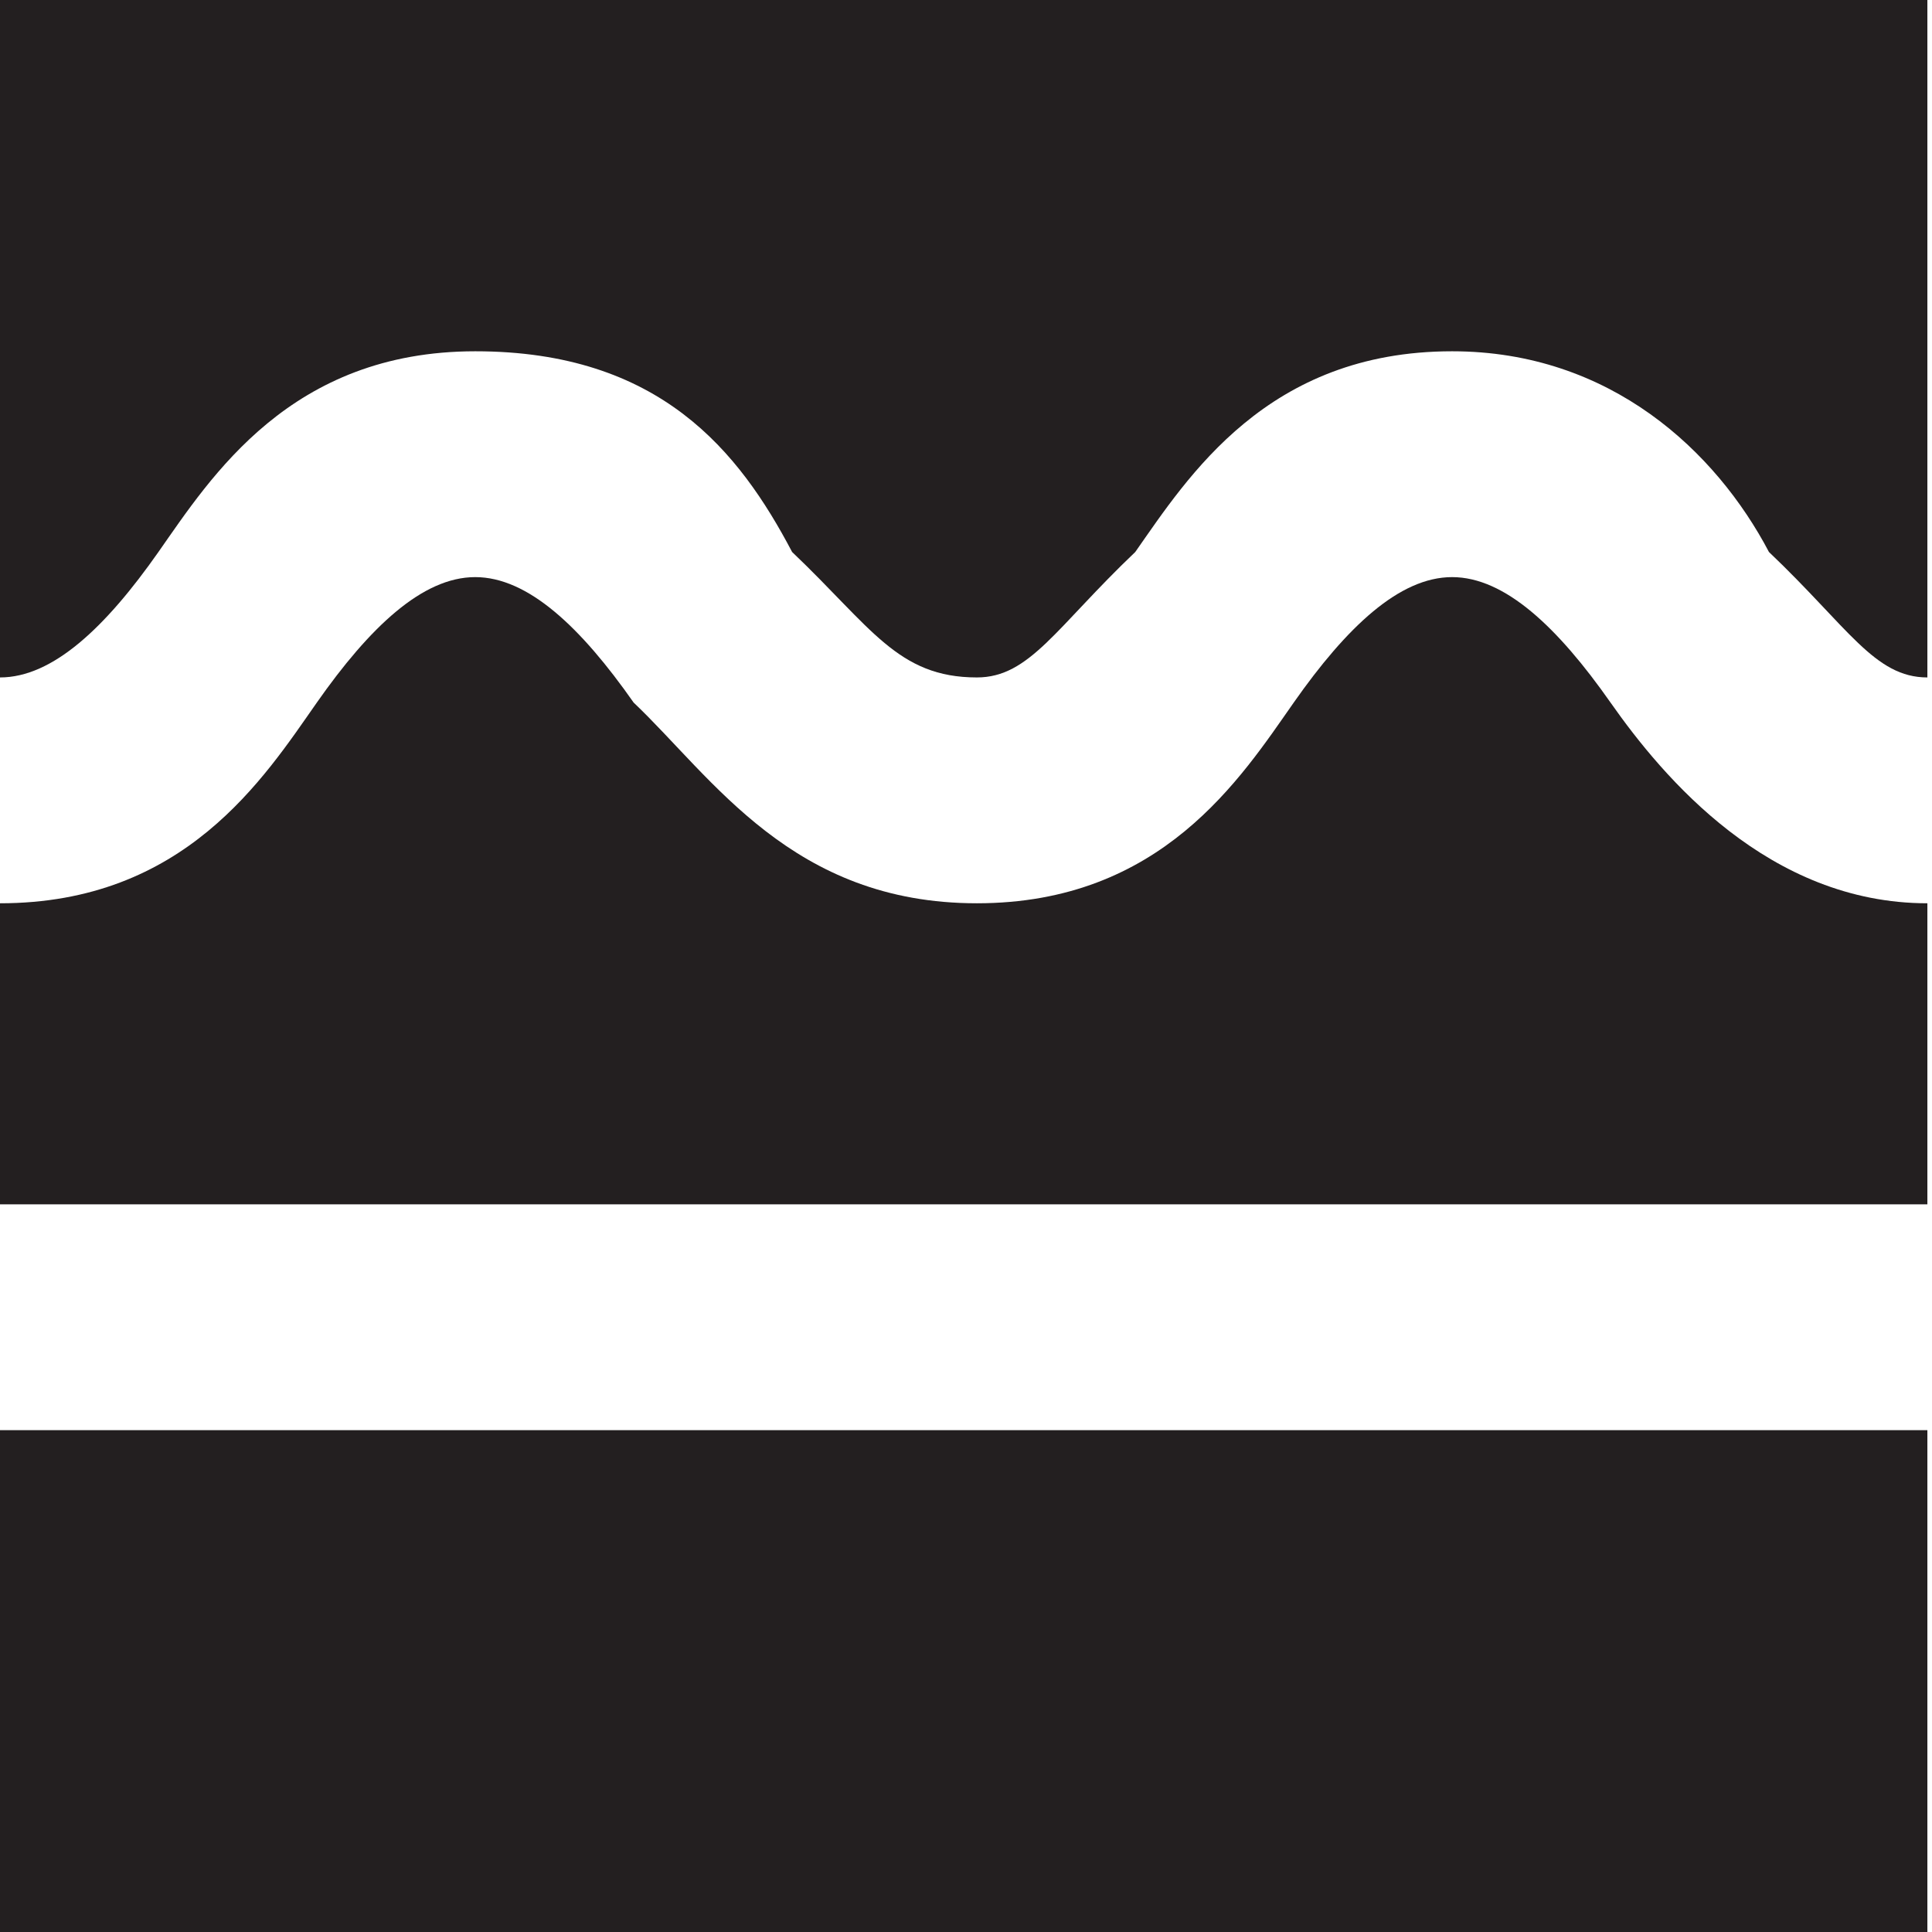 <svg width="28px" height="28px" viewBox="0 0 28 28" version="1.1" xmlns="http://www.w3.org/2000/svg" xmlns:xlink="http://www.w3.org/1999/xlink">
    <!-- Generator: Sketch 49.1 (51147) - http://www.bohemiancoding.com/sketch -->
    <desc>Created with Sketch.</desc>
    <defs></defs>
    <g id="Screens" stroke="none" stroke-width="1" fill="none" fill-rule="evenodd">
        <g id="02.01---Benzoil" transform="translate(-937, -1075)" fill="#231F20">
            <g id="usages" transform="translate(0, 992)">
                <g id="amazonRate" transform="translate(898, 83)">
                    <g id="Group-21" transform="translate(39, 0)">
                        <polygon id="Fill-1" points="0 28 27.933 28 27.933 20.727 0 20.727"></polygon>
                        <path d="M27.933,0 L27.933,9.818 C27.168,9.818 26.785,9.091 25.637,8 C24.872,6.545 23.341,5.091 21.045,5.091 C18.367,5.091 17.218,6.909 16.453,8 C15.306,9.091 14.923,9.818 14.158,9.818 C13.01,9.818 12.627,9.091 11.48,8 C10.714,6.545 9.566,5.091 6.888,5.091 C4.21,5.091 3.061,6.909 2.296,8 C1.531,9.091 0.765,9.818 0,9.818 L0,0 L27.933,0 Z" id="Fill-2"></path>
                        <path d="M4.592,10.182 C5.357,9.091 6.122,8.364 6.887,8.364 C7.653,8.364 8.419,9.091 9.183,10.182 C10.332,11.273 11.479,13.091 14.158,13.091 C16.837,13.091 17.984,11.273 18.75,10.182 C19.515,9.091 20.28,8.364 21.045,8.364 C21.81,8.364 22.576,9.091 23.341,10.182 C24.107,11.273 25.637,13.091 27.933,13.091 L27.933,17.454 L0,17.454 L0,13.091 C2.679,13.091 3.827,11.273 4.592,10.182" id="Fill-4"></path>
                    </g>
                </g>
            </g>
        </g>
    </g>
</svg>